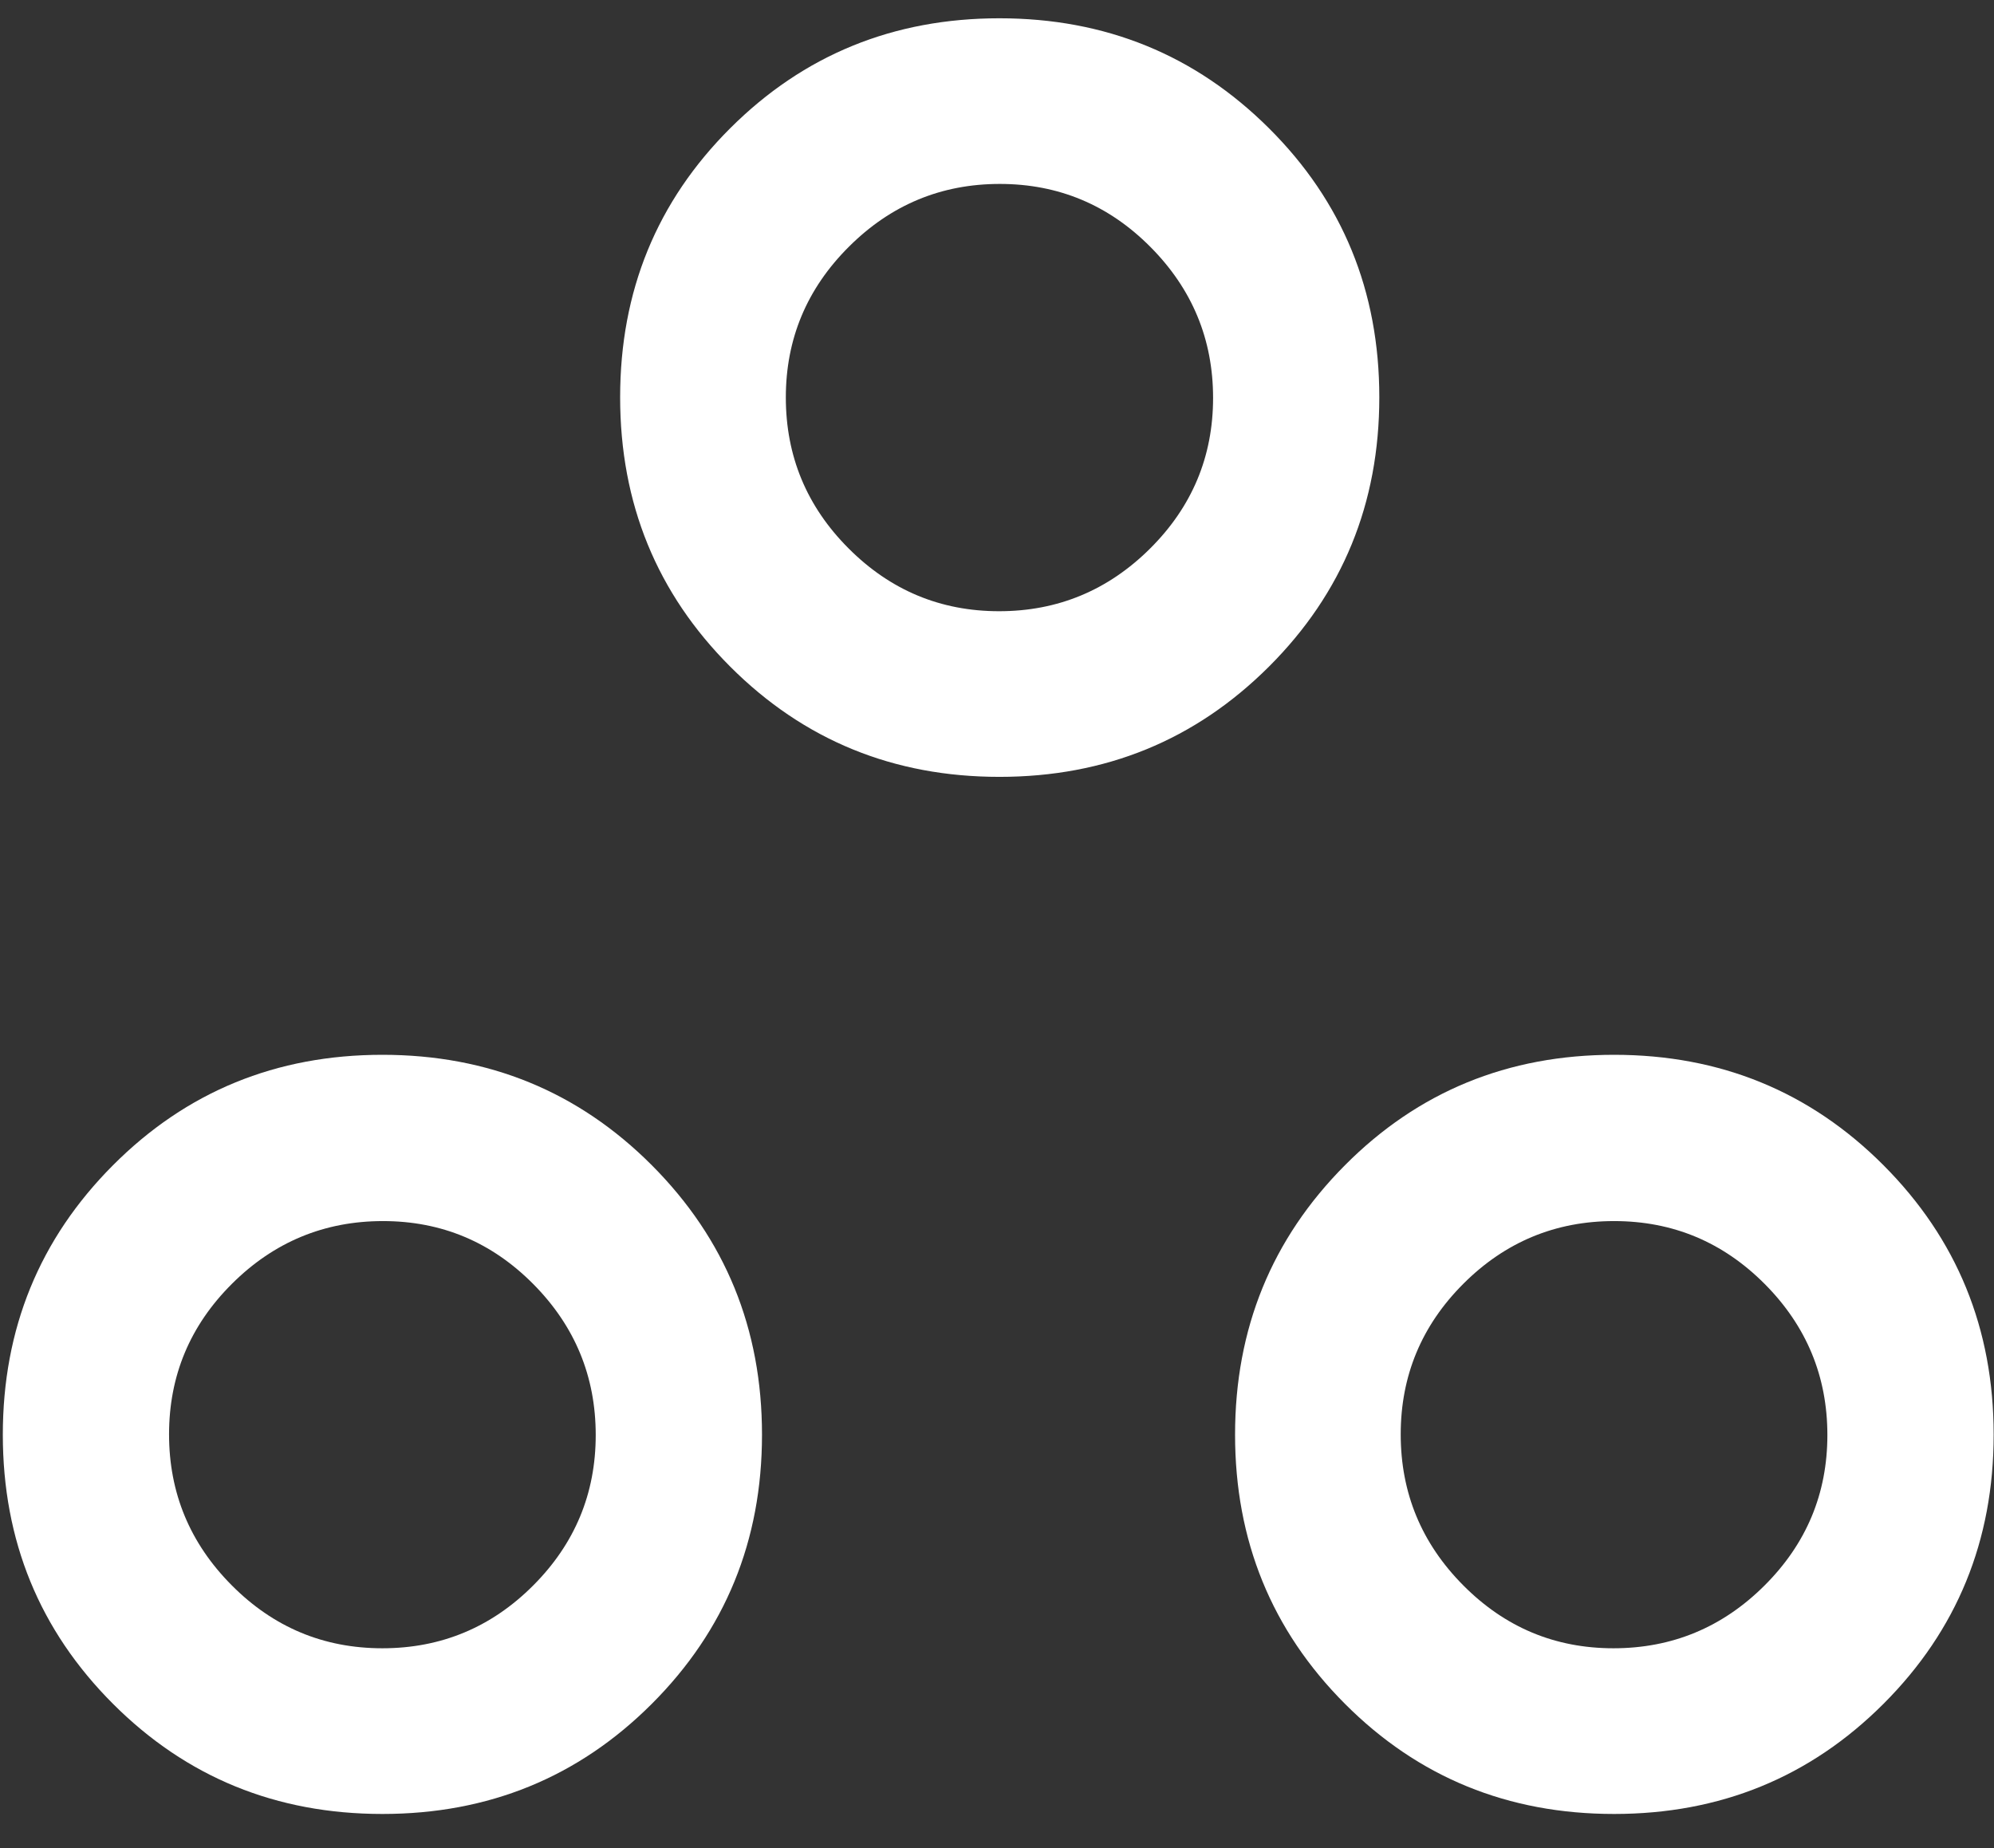 <svg xmlns="http://www.w3.org/2000/svg" width="41" height="38" viewBox="0 0 41 38" fill="none"><rect x="0" y="0" width="41" height="38" fill="#333333" stroke="none"/><path d="M7.863 37.299C5.679 37.299 3.832 36.544 2.323 35.034C0.813 33.524 0.058 31.68 0.058 29.5C0.058 27.32 0.813 25.474 2.323 23.96C3.832 22.446 5.679 21.689 7.863 21.689C10.046 21.689 11.893 22.446 13.403 23.96C14.913 25.474 15.668 27.32 15.668 29.5C15.668 31.68 14.913 33.524 13.403 35.034C11.893 36.544 10.046 37.299 7.863 37.299ZM33.188 37.299C31.004 37.299 29.159 36.544 27.654 35.034C26.148 33.524 25.395 31.68 25.395 29.5C25.395 27.32 26.148 25.474 27.654 23.96C29.159 22.446 31.004 21.689 33.188 21.689C35.371 21.689 37.218 22.446 38.728 23.96C40.238 25.474 40.993 27.32 40.993 29.5C40.993 31.68 40.238 33.524 38.728 35.034C37.218 36.544 35.371 37.299 33.188 37.299ZM7.862 33.892C9.068 33.892 10.101 33.463 10.96 32.604C11.819 31.745 12.249 30.713 12.249 29.507C12.249 28.301 11.821 27.266 10.964 26.402C10.107 25.539 9.078 25.108 7.875 25.108C6.669 25.108 5.634 25.537 4.771 26.396C3.908 27.255 3.476 28.287 3.476 29.493C3.476 30.699 3.906 31.734 4.765 32.597C5.623 33.461 6.656 33.892 7.862 33.892ZM33.175 33.892C34.381 33.892 35.416 33.463 36.279 32.604C37.142 31.745 37.574 30.713 37.574 29.507C37.574 28.301 37.145 27.266 36.286 26.402C35.427 25.539 34.395 25.108 33.189 25.108C31.983 25.108 30.95 25.537 30.09 26.396C29.231 27.255 28.801 28.287 28.801 29.493C28.801 30.699 29.229 31.734 30.086 32.597C30.943 33.461 31.972 33.892 33.175 33.892ZM20.55 15.974C18.37 15.974 16.526 15.219 15.016 13.709C13.506 12.199 12.751 10.353 12.751 8.169C12.751 5.985 13.506 4.141 15.016 2.635C16.526 1.129 18.37 0.376 20.55 0.376C22.73 0.376 24.576 1.129 26.09 2.635C27.604 4.141 28.361 5.985 28.361 8.169C28.361 10.353 27.604 12.199 26.09 13.709C24.576 15.219 22.73 15.974 20.55 15.974ZM20.543 12.568C21.749 12.568 22.784 12.138 23.648 11.279C24.511 10.42 24.943 9.388 24.943 8.182C24.943 6.976 24.513 5.941 23.654 5.077C22.796 4.214 21.763 3.782 20.557 3.782C19.351 3.782 18.316 4.213 17.453 5.075C16.589 5.937 16.158 6.97 16.158 8.172C16.158 9.379 16.587 10.413 17.446 11.274C18.305 12.136 19.337 12.568 20.543 12.568Z" fill="white"></path></svg>